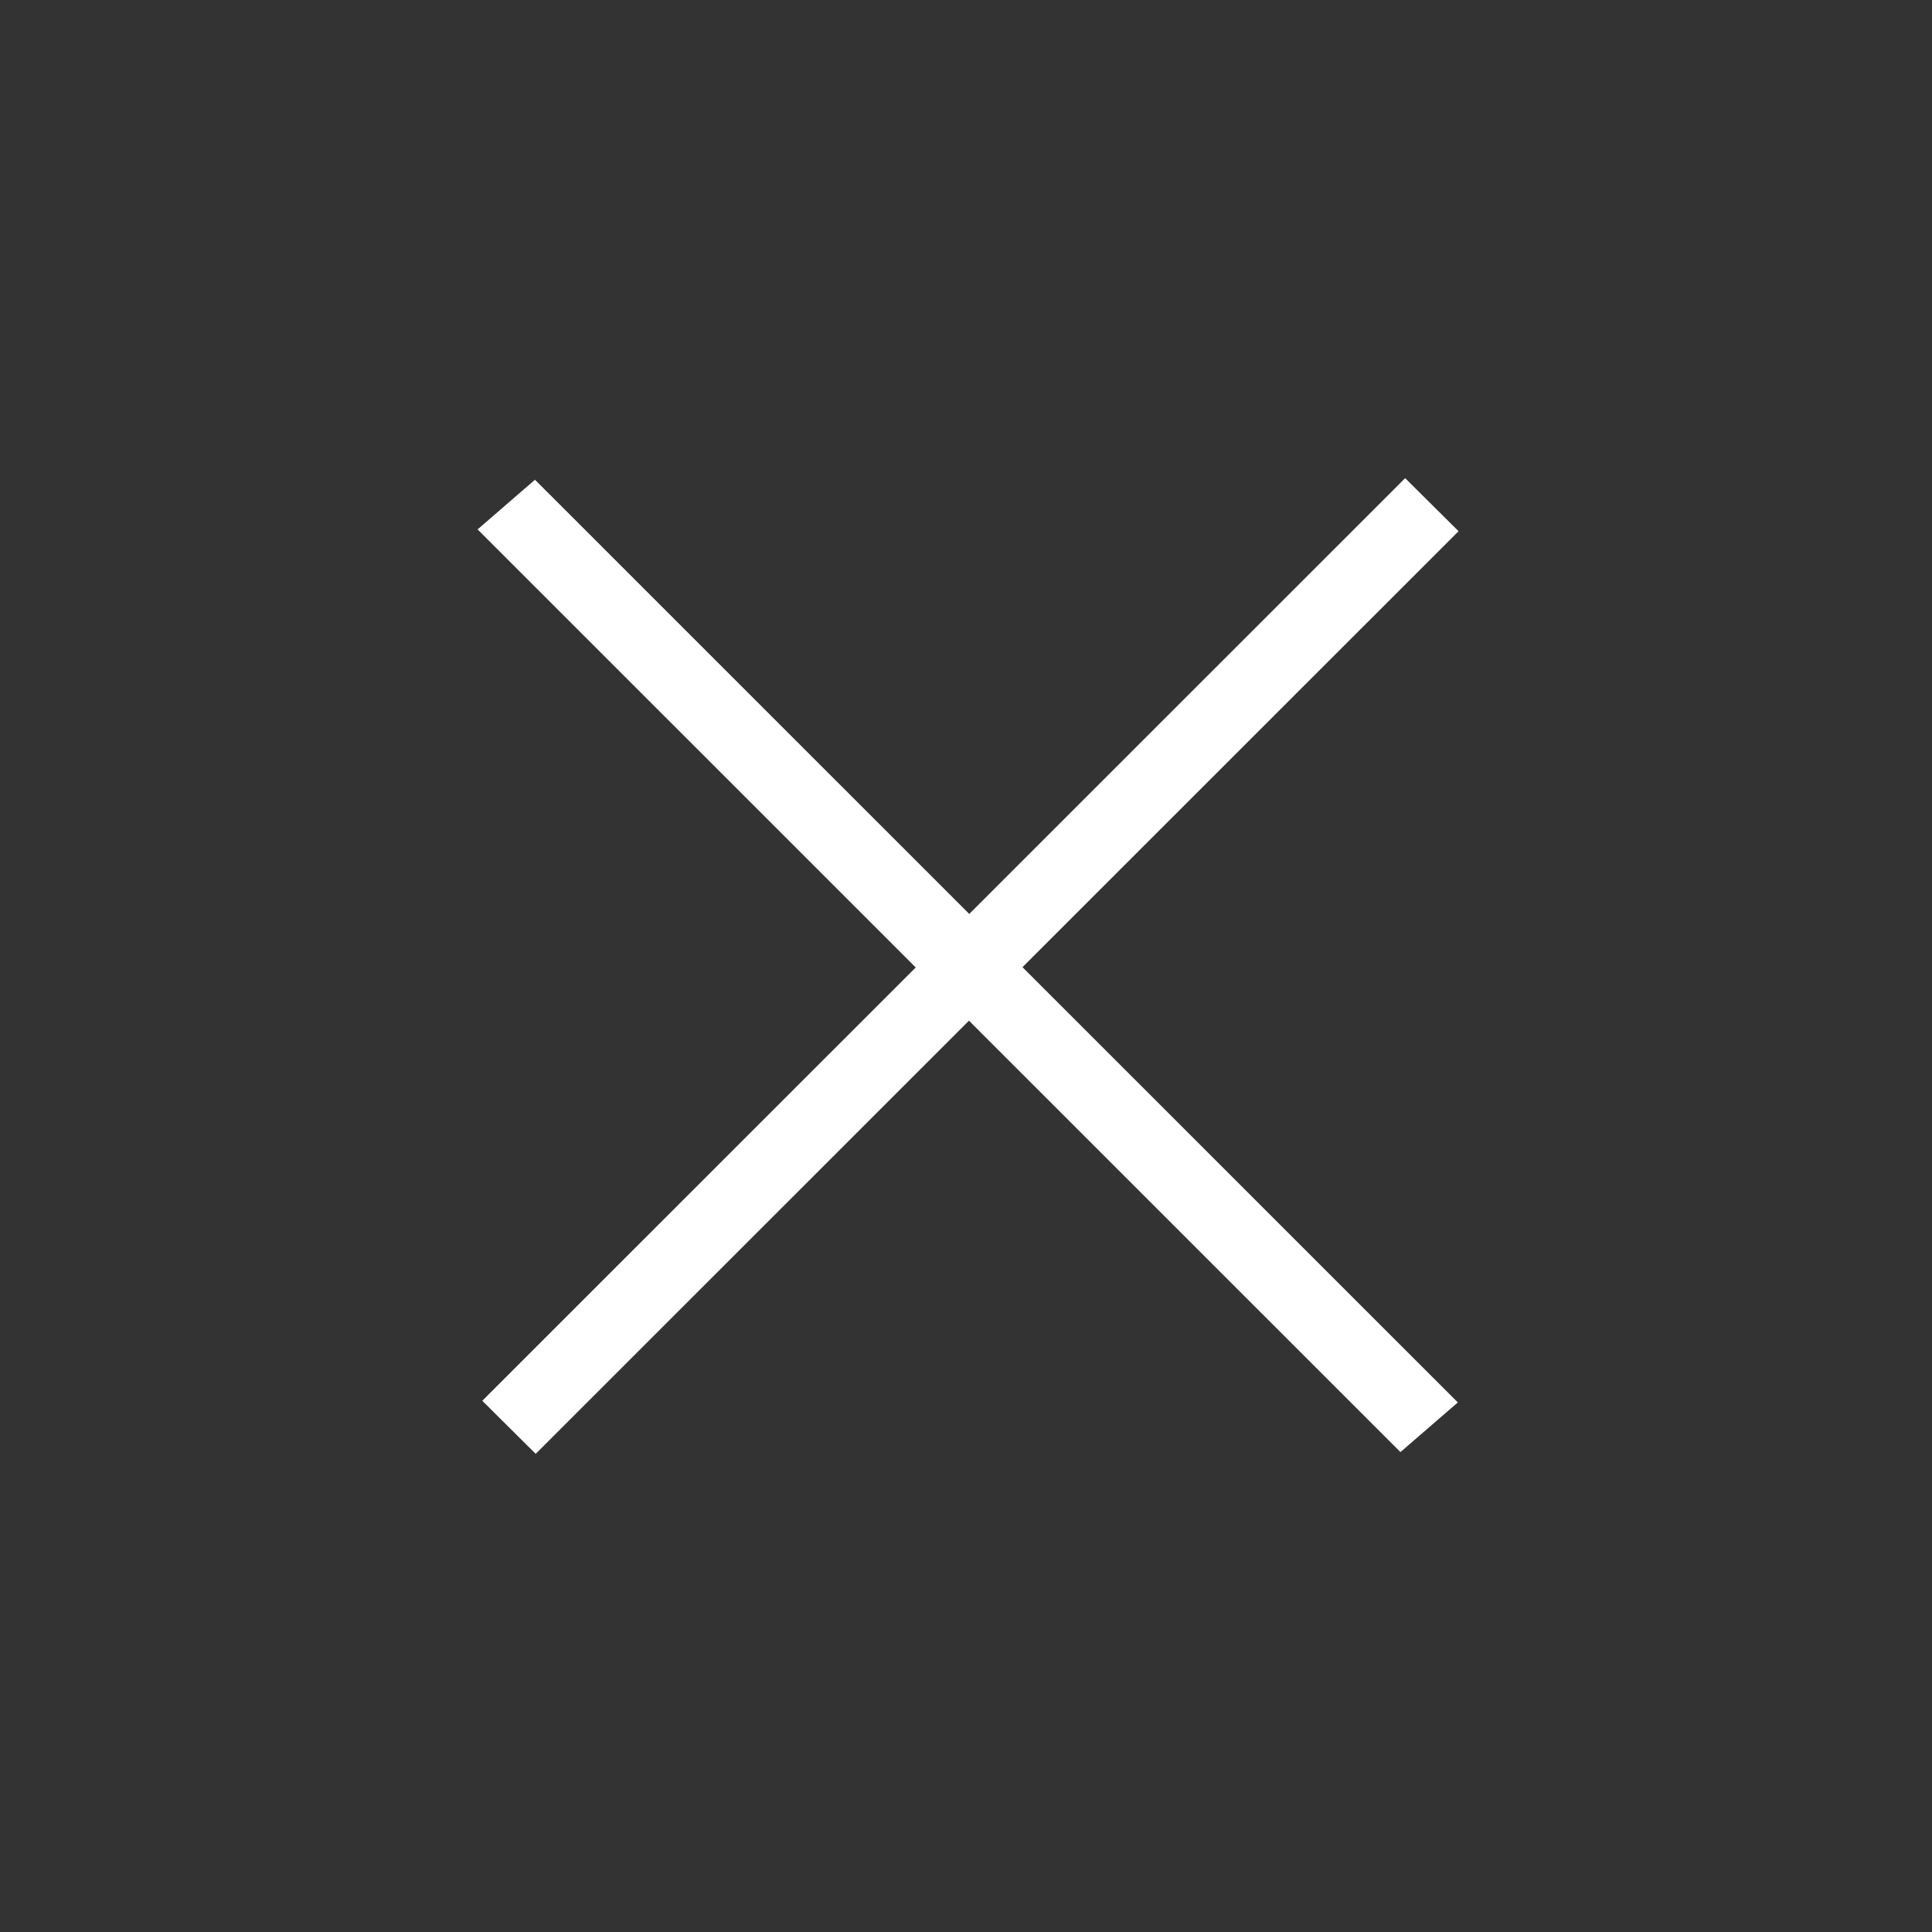 <?xml version="1.0" encoding="UTF-8" standalone="no"?>
<!DOCTYPE svg PUBLIC "-//W3C//DTD SVG 1.1//EN" "http://www.w3.org/Graphics/SVG/1.1/DTD/svg11.dtd">
<svg width="100%" height="100%" viewBox="0 0 80 80" version="1.1" xmlns="http://www.w3.org/2000/svg" xmlns:xlink="http://www.w3.org/1999/xlink" xml:space="preserve" xmlns:serif="http://www.serif.com/" style="fill-rule:evenodd;clip-rule:evenodd;stroke-linecap:square;stroke-linejoin:round;stroke-miterlimit:1.5;">
    <rect x="0" y="0" width="80" height="80" fill="#333333" stroke="none"/>
    <g transform="matrix(1,0,0,1,-279.597,14.39)">
        <g transform="matrix(2.135,0,0,1.986,-493.192,-7.505)">
            <path d="M372.299,7.61L389.162,25.735" style="fill:none;stroke:white;stroke-width:1.52px;"/>
        </g>
        <g transform="matrix(2.041,0,0,2.034,-456.017,-8.302)">
            <path d="M371.285,25.522L388.928,7.823" style="fill:none;stroke:white;stroke-width:1.53px;"/>
        </g>
    </g>
</svg>
